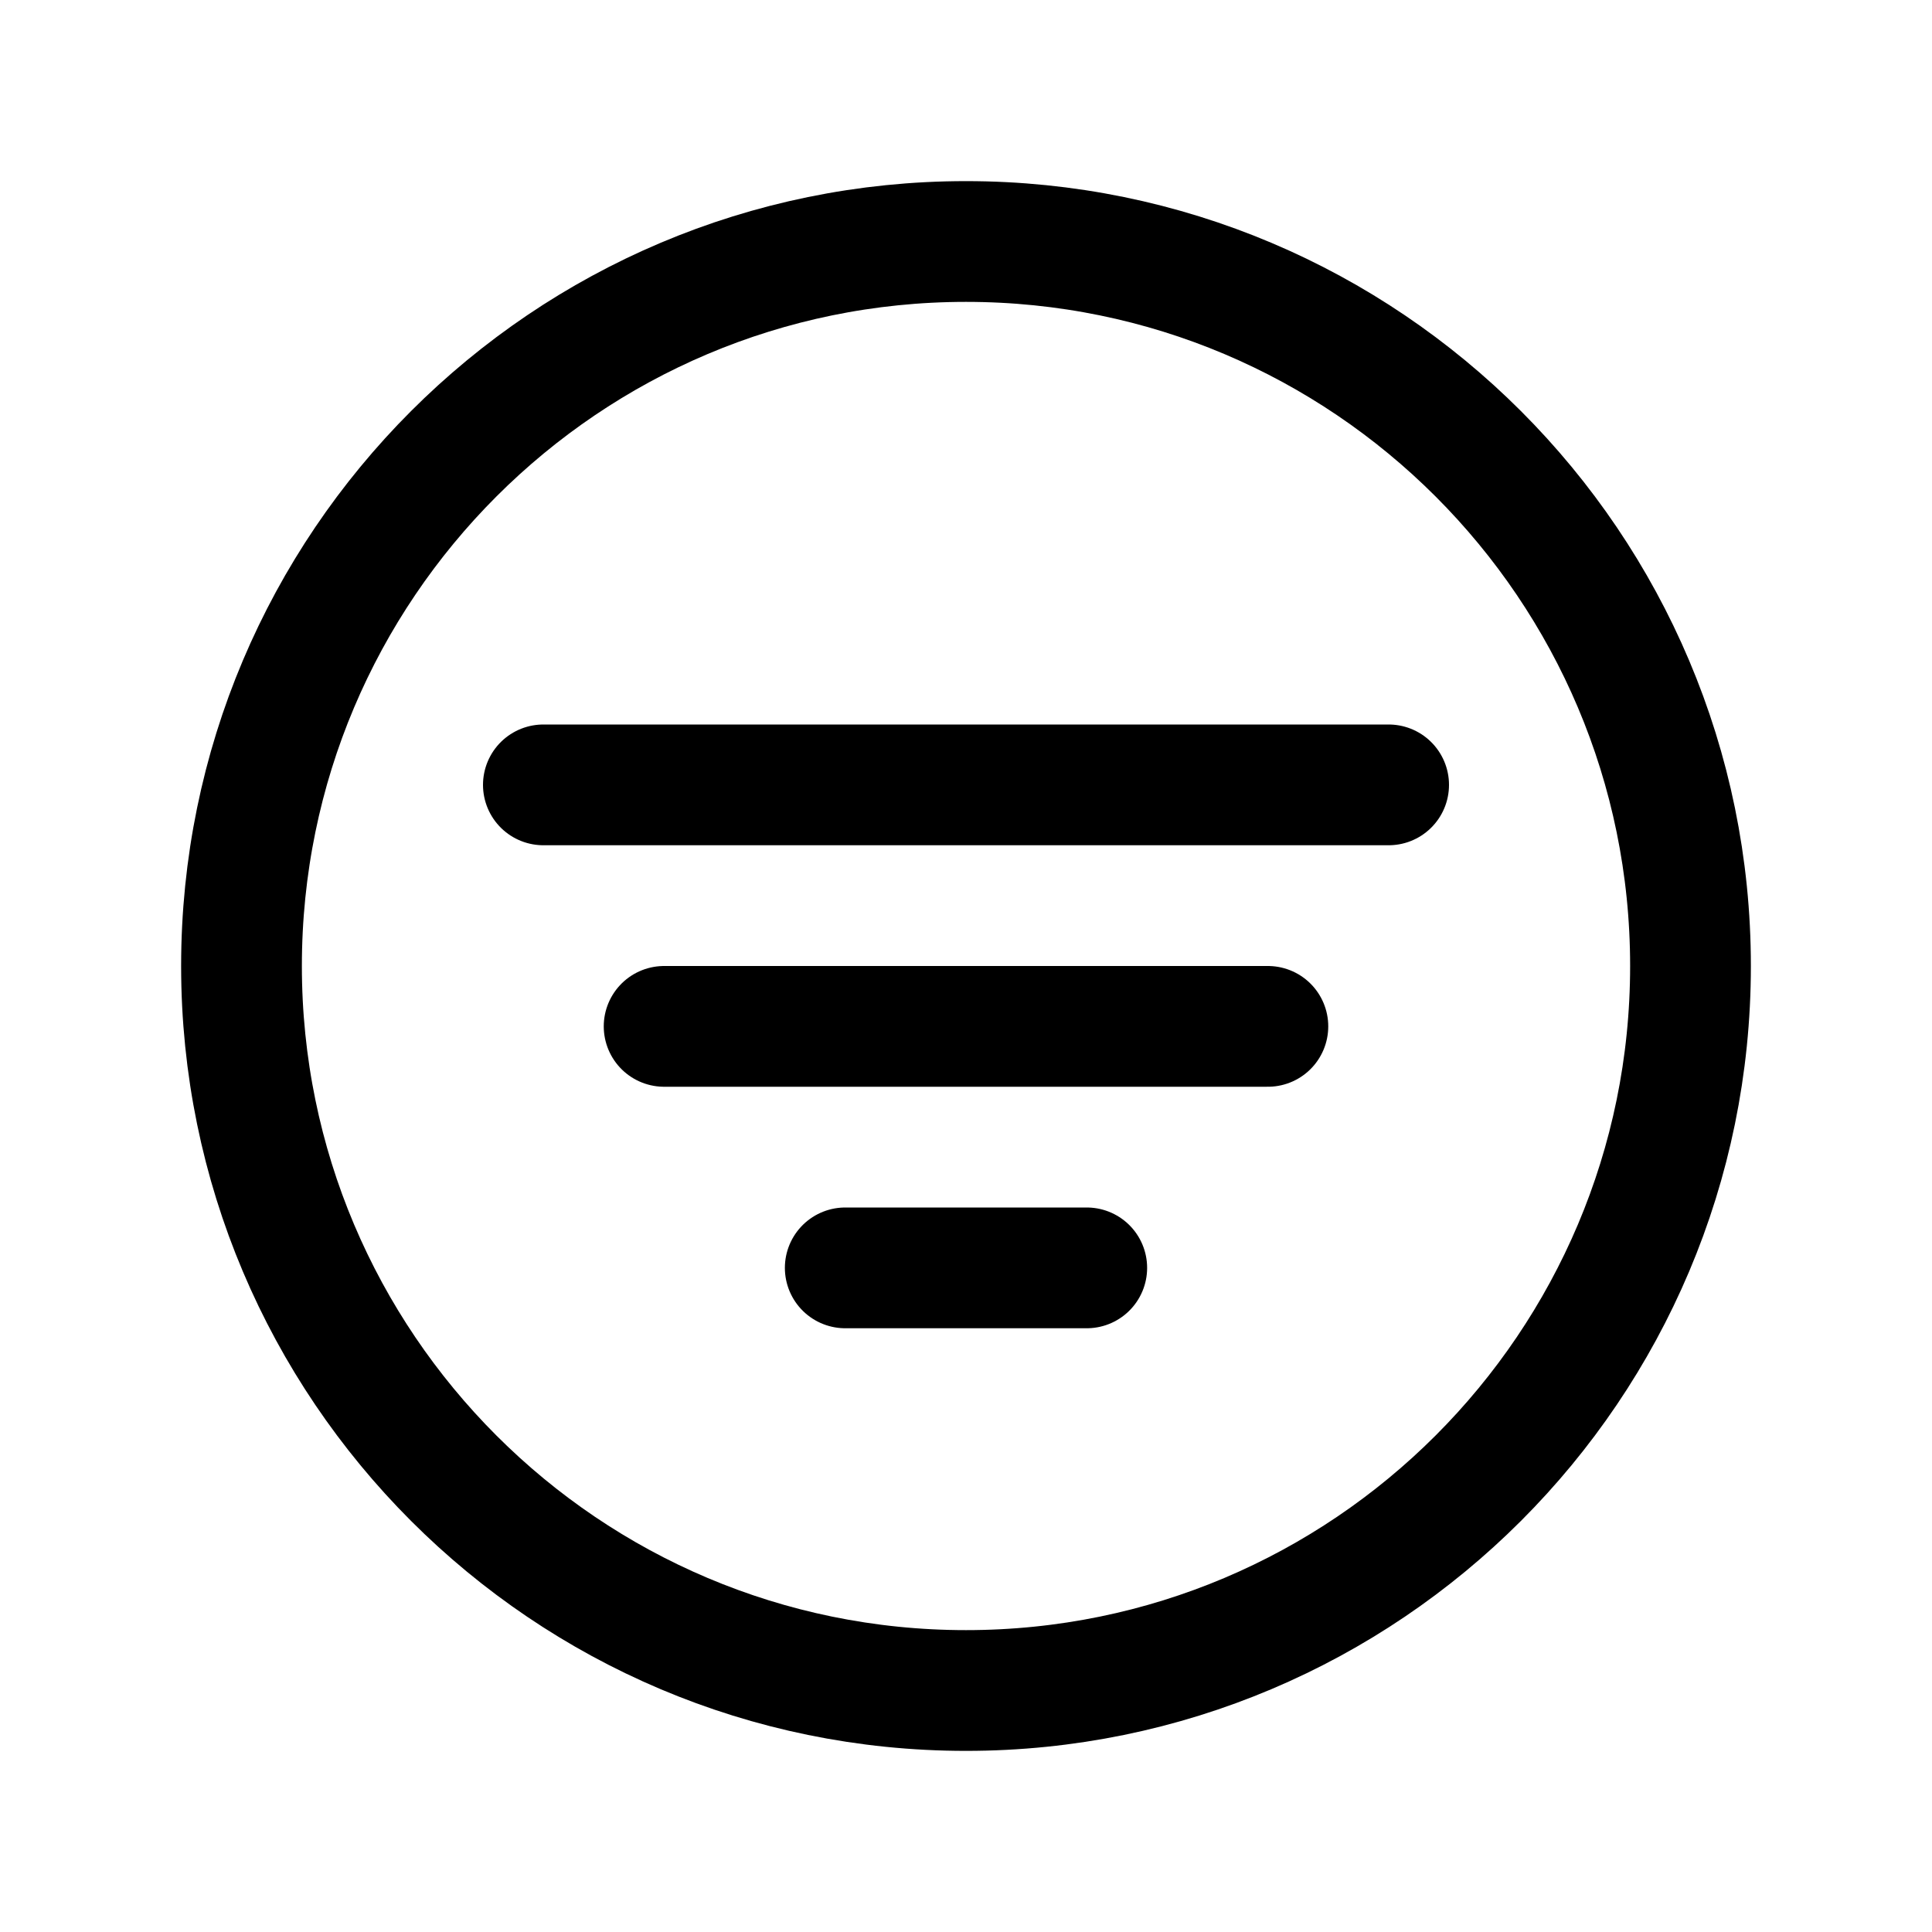 <svg xmlns="http://www.w3.org/2000/svg" viewBox="0 0 512 512"><path fill="none" stroke="#000" stroke-width="32" stroke-miterlimit="10" d="M448,256c0-106-86-192-192-192S64,150,64,256s86,192,192,192S448,362,448,256Z"/><line fill="none" stroke="#000" stroke-width="32" stroke-linecap="round" stroke-linejoin="round" x1="144" y1="208" x2="368" y2="208"/><line fill="none" stroke="#000" stroke-width="32" stroke-linecap="round" stroke-linejoin="round" x1="176" y1="272" x2="336" y2="272"/><line fill="none" stroke="#000" stroke-width="32" stroke-linecap="round" stroke-linejoin="round" x1="224" y1="336" x2="288" y2="336"/></svg>